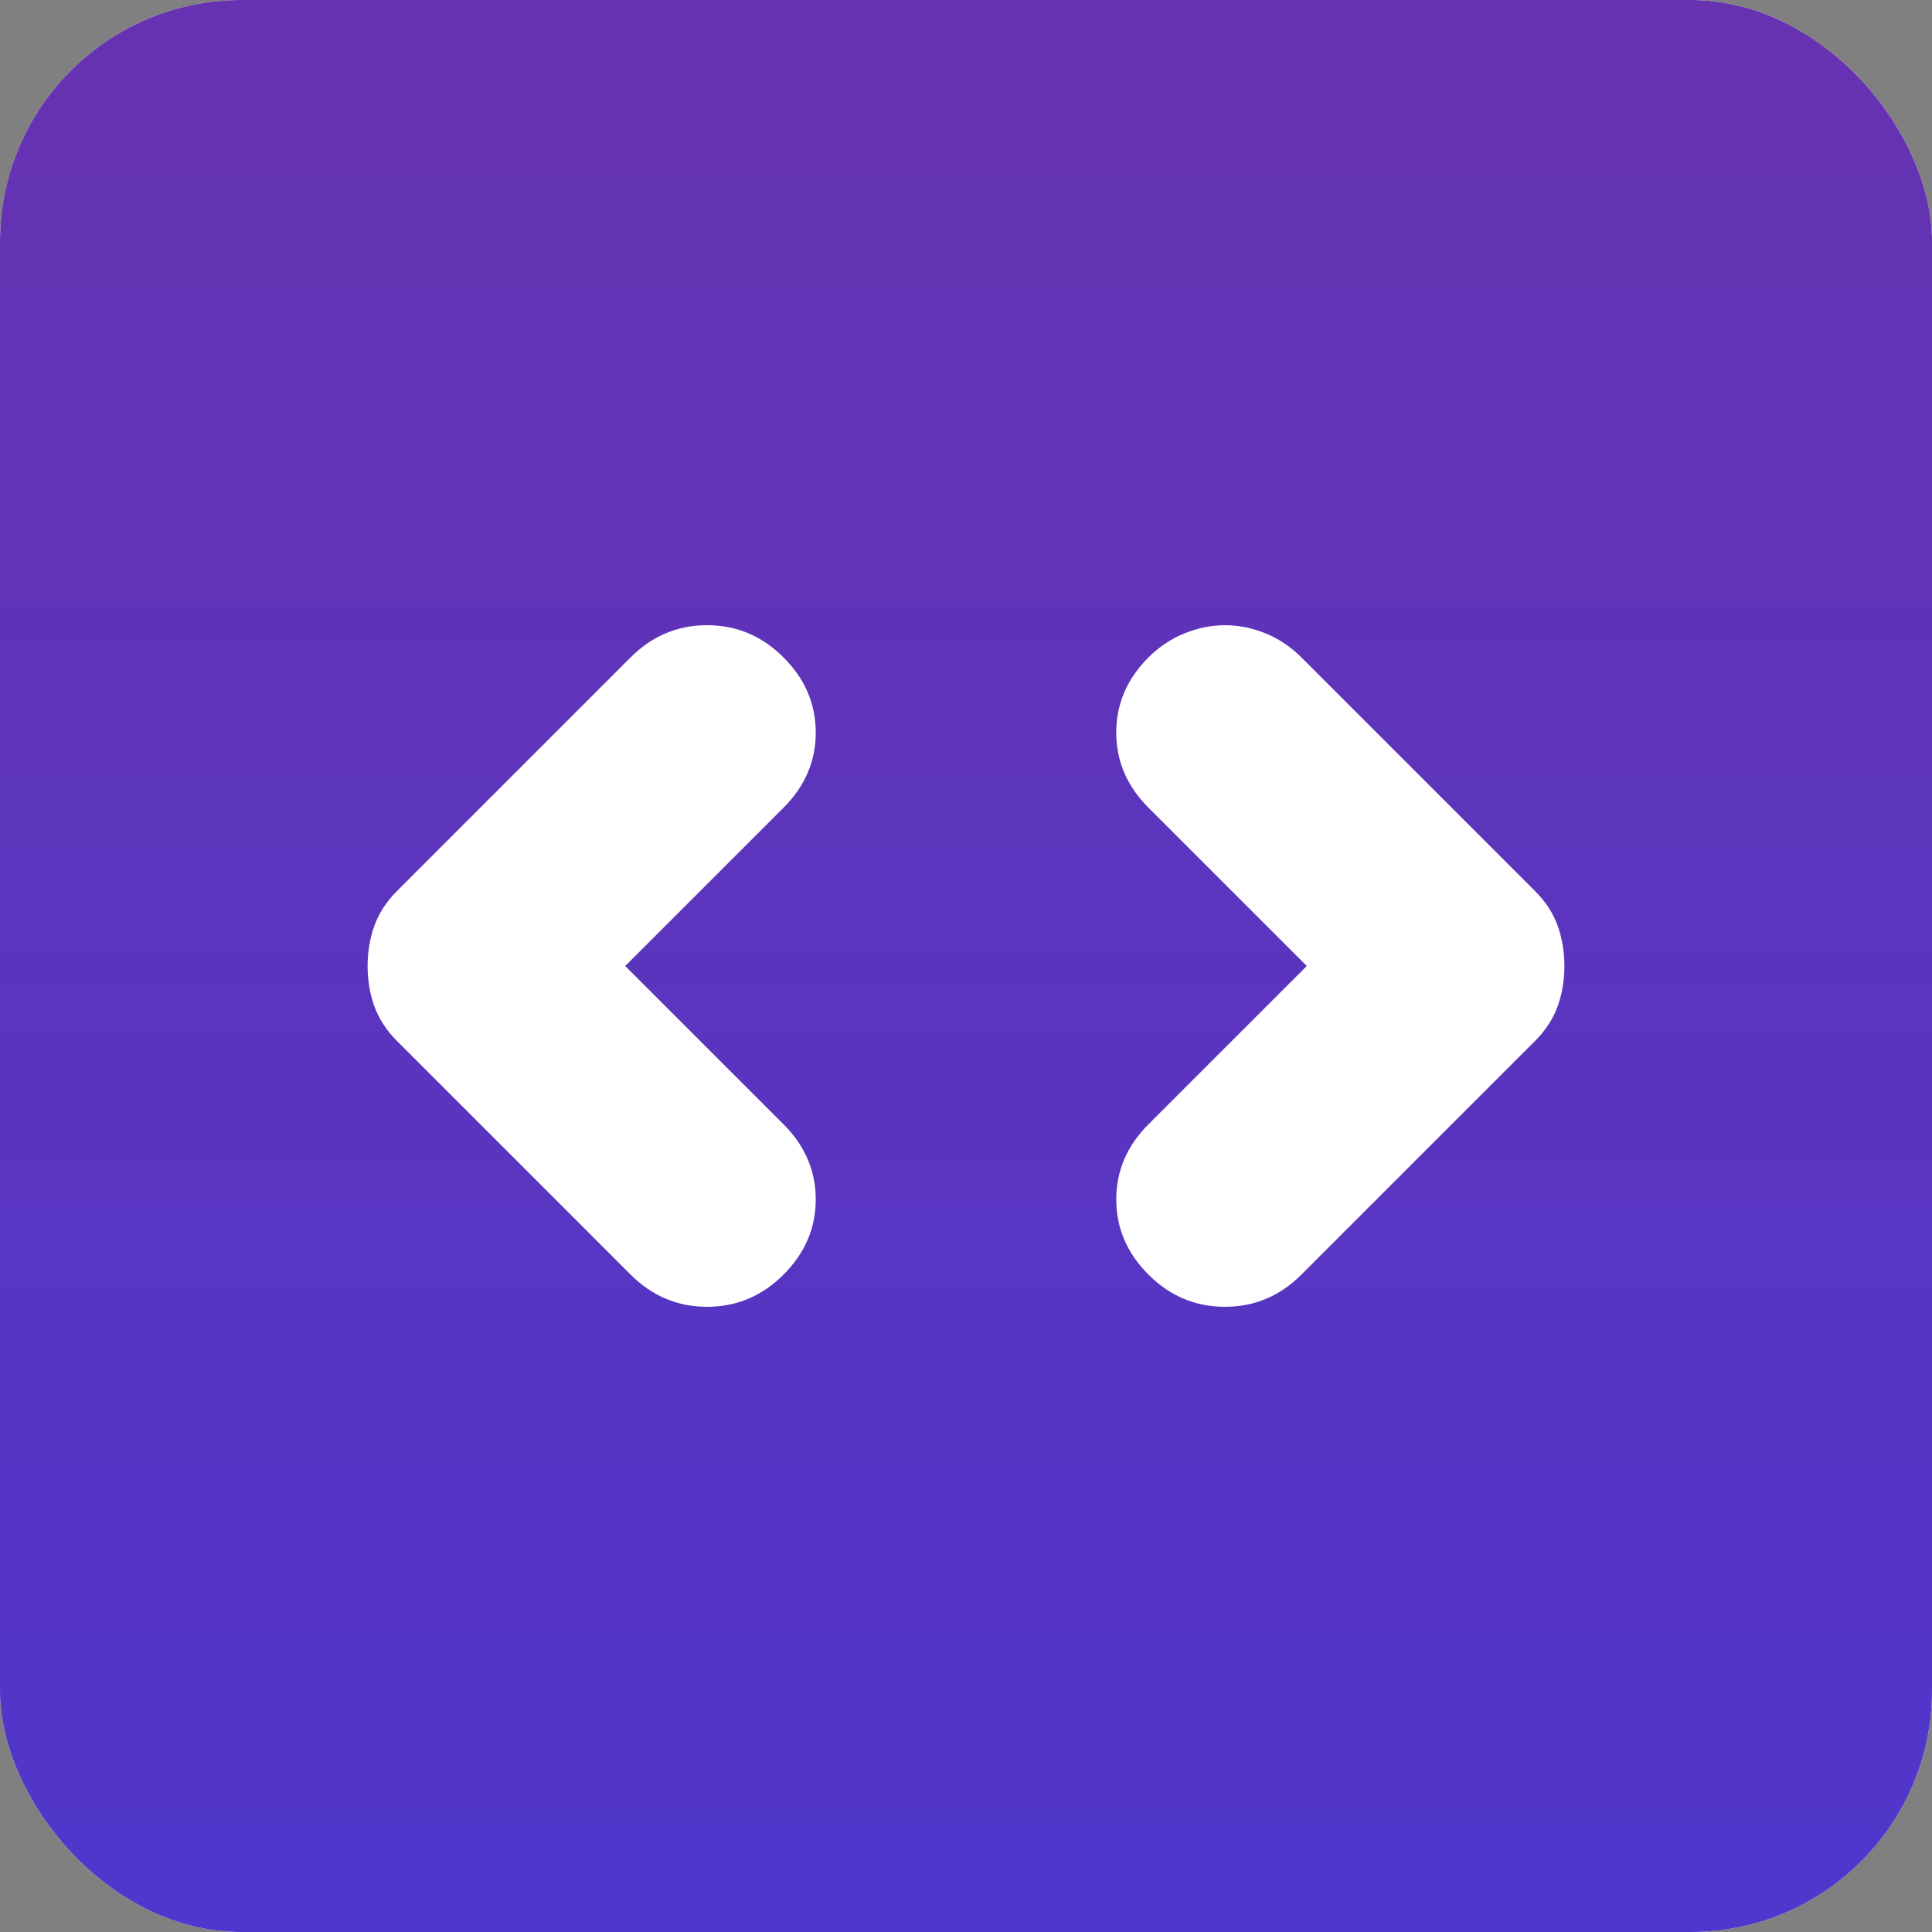 <svg width="48" height="48" viewBox="0 0 48 48" fill="none" xmlns="http://www.w3.org/2000/svg">
  <rect x="0" y="0" width="48" height="48" fill="#808080" stroke="none"/>
  <g clip-path="url(#clip0_590_258)">
    <rect width="48" height="48" rx="6" fill="white"/>
    <path d="M15.533 24L19.467 20.067C20 19.533 20.267 18.911 20.267 18.2C20.267 17.489 20 16.867 19.467 16.333C18.933 15.8 18.3 15.533 17.568 15.533C16.834 15.533 16.2 15.8 15.667 16.333L9.867 22.133C9.6 22.4 9.412 22.689 9.301 23C9.189 23.311 9.133 23.644 9.133 24C9.133 24.356 9.189 24.689 9.301 25C9.412 25.311 9.6 25.6 9.867 25.867L15.667 31.667C16.2 32.2 16.834 32.467 17.568 32.467C18.3 32.467 18.933 32.2 19.467 31.667C20 31.133 20.267 30.511 20.267 29.8C20.267 29.089 20 28.467 19.467 27.933L15.533 24ZM32.467 24L28.533 27.933C28 28.467 27.733 29.089 27.733 29.8C27.733 30.511 28 31.133 28.533 31.667C29.067 32.2 29.701 32.467 30.435 32.467C31.167 32.467 31.8 32.2 32.333 31.667L38.133 25.867C38.4 25.6 38.589 25.311 38.699 25C38.811 24.689 38.867 24.356 38.867 24C38.867 23.644 38.811 23.311 38.699 23C38.589 22.689 38.4 22.4 38.133 22.133L32.333 16.333C32.067 16.067 31.767 15.867 31.435 15.733C31.101 15.6 30.767 15.533 30.435 15.533C30.101 15.533 29.767 15.6 29.435 15.733C29.101 15.867 28.8 16.067 28.533 16.333C28 16.867 27.733 17.489 27.733 18.2C27.733 18.911 28 19.533 28.533 20.067L32.467 24ZM5.333 48C3.867 48 2.611 47.478 1.565 46.435C0.522 45.389 0 44.133 0 42.667V5.333C0 3.867 0.522 2.611 1.565 1.565C2.611 0.522 3.867 0 5.333 0H42.667C44.133 0 45.389 0.522 46.435 1.565C47.478 2.611 48 3.867 48 5.333V42.667C48 44.133 47.478 45.389 46.435 46.435C45.389 47.478 44.133 48 42.667 48H5.333Z" fill="url(#paint0_linear_590_258)"/>
  </g>
  <defs>
    <linearGradient id="paint0_linear_590_258" x1="24" y1="-36.444" x2="24" y2="48" gradientUnits="userSpaceOnUse">
      <stop offset="0.094" stop-color="#7430A0"/>
      <stop offset="1" stop-color="#5036CC"/>
    </linearGradient>
    <clipPath id="clip0_590_258">
      <rect width="48" height="48" rx="6" fill="white"/>
    </clipPath>
  </defs>
</svg>
